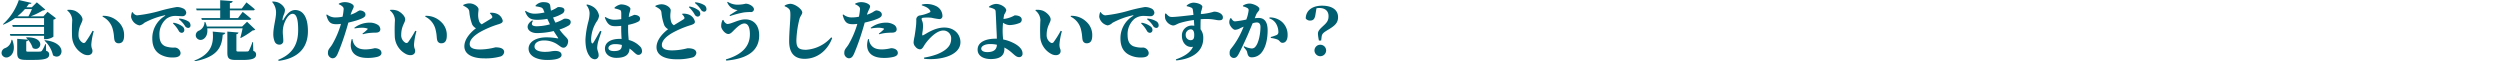 <svg xmlns="http://www.w3.org/2000/svg" width="853" height="20.93" viewBox="0 0 853 20.93">
<defs>
    <style>
      .cls-1 {
        fill: #005e70;
        fill-rule: evenodd;
      }
    </style>
  </defs>
  <path class="cls-1" d="M316.892,6069.78a19.5,19.5,0,0,1-1.189,2.48h-3.787a21.418,21.418,0,0,0,2.6-2.48h2.378Zm4.14,3.1v2.35H310.176l0.2,0.62h10.657v2.44h-11.67l0.2,0.61h11.472v1.15h0.55a4.8,4.8,0,0,0,2.642-.84v-5.83a1.3,1.3,0,0,0,.859-0.48l-2.862-2.18-1.41,1.54h-4.337a25.931,25.931,0,0,0,4.117-2,1.135,1.135,0,0,0,.859-0.31l-2.884-2.46-1.7,1.67h-1.849c0.308-.37.594-0.77,0.858-1.14,0.617,0.02.793-.09,0.881-0.33l-4.338-.99a19.6,19.6,0,0,1-5.416,8.25l0.132,0.15a18.815,18.815,0,0,0,3.985-2.22h9.909Zm-11.12,7.39a3.381,3.381,0,0,1-2.18,2.84,1.737,1.737,0,0,0-1.145,2.06,1.691,1.691,0,0,0,2.467.9c1.387-.65,2.333-2.77,1.122-5.8h-0.264Zm11.758,1.47h-0.22a11.838,11.838,0,0,1-1.145,2.27,0.892,0.892,0,0,1-.7.28c-0.33.03-.99,0.03-1.673,0.03H315.7c-0.66,0-.749-0.09-0.749-0.38v-3.17a0.77,0.77,0,0,0,.683-0.44,8.062,8.062,0,0,1,1.541,2.75c2.841,1.57,4.734-3.8-2.135-3.65l-0.155.13c0.221,0.2.419,0.42,0.639,0.66l-3.655-.28v4.71c0,2.02.594,2.48,3.215,2.48h2.466c4.073,0,5.24-.57,5.24-1.85a1.233,1.233,0,0,0-1.057-1.23Zm-0.506-1.21a9.84,9.84,0,0,1,2.928,5.04c3.127,2.13,5.527-4.27-2.774-5.17Zm9.428-1.25a7.119,7.119,0,0,0,4.051,5.96c1.63,0.66,2.907.07,2.907-1.14,0-.82-0.353-0.69-0.4-2.2a21.95,21.95,0,0,1,.837-4.54l-0.4-.17a34.05,34.05,0,0,1-2.422,3.87,0.737,0.737,0,0,1-.925.22,2.908,2.908,0,0,1-1.453-2.68c0-3.04,1.365-4.18,1.365-5.3,0-1.08-1.409-2.45-2.686-2.97a5.792,5.792,0,0,0-2.444-.27l-0.066.22a4.362,4.362,0,0,1,1.695,3.24A55.739,55.739,0,0,0,330.592,6079.28Zm13.916-2.49c0.506,2,.308,2.86.616,3.79a1.364,1.364,0,0,0,1.343.88c1.321,0,1.872-.95,1.872-2.6a6.038,6.038,0,0,0-1.96-4.71,7.239,7.239,0,0,0-5.328-2.06l-0.066.28A6.635,6.635,0,0,1,344.508,6076.79Zm6.521-5.91a4.612,4.612,0,0,0-.308,1.56,3.663,3.663,0,0,0,2.863,2.92,3.164,3.164,0,0,0,1.651-.88,25.821,25.821,0,0,1,6.98-2.57c0.22-.04.242,0.09,0.044,0.22a8.838,8.838,0,0,0-4.294,7.65c0,2.95,1.123,4.56,2.708,5.48a8.386,8.386,0,0,0,4.558,1.03c1.013,0,2.378-.26,2.378-1.53a2.069,2.069,0,0,0-1.915-1.85,8.289,8.289,0,0,1-3.369-.46c-0.727-.36-1.916-1.1-1.916-3.74a6.883,6.883,0,0,1,2.356-5.61,5.227,5.227,0,0,1,3.435-.97c0.529,0,1.3.09,1.96,0.09a1.258,1.258,0,0,0,1.387-1.21,1.747,1.747,0,0,0-1.211-1.5,4.785,4.785,0,0,0-2.048-.42,52.377,52.377,0,0,0-5.5,1.24,45.217,45.217,0,0,1-8.081,1.6,2.188,2.188,0,0,1-1.475-1.12Zm16.008,2.37a8.946,8.946,0,0,1,2,2.16,1.387,1.387,0,0,0,1.123.81,0.8,0.8,0,0,0,.837-0.88,1.558,1.558,0,0,0-.749-1.36,7.331,7.331,0,0,0-3.06-.97Zm-2.026,1.43a10.613,10.613,0,0,1,1.938,2.46,1.253,1.253,0,0,0,.991.75,0.9,0.9,0,0,0,.946-0.9,1.442,1.442,0,0,0-.55-1.21,6.867,6.867,0,0,0-3.149-1.34Zm8.085-4.46h8.037v2.64H374.7l0.176,0.61h16.183a0.581,0.581,0,0,0,.639-0.35c-1.079-.97-2.885-2.38-2.885-2.38l-1.607,2.12h-2.774v-2.64h7.882a0.576,0.576,0,0,0,.639-0.36c-1.057-.94-2.863-2.35-2.863-2.35l-1.585,2.09h-4.073v-1.83c0.726-.11.9-0.35,0.947-0.7l-4.25-.31v2.84H372.92Zm15.677,6.13c-0.2.99-.506,2.31-0.77,3.19l0.132,0.13a27.6,27.6,0,0,0,4.1-2.61,1.1,1.1,0,0,0,.859-0.29l-2.8-2.66-1.674,1.63H376.575a7.146,7.146,0,0,0-.55-1.54h-0.243a3.228,3.228,0,0,1-1.783,2.9,1.716,1.716,0,0,0-1.145,2.09,1.694,1.694,0,0,0,2.466.88c0.969-.53,1.651-1.85,1.387-3.72h12.066Zm-16.337,11.26c7.794-1.51,9.269-4.83,9.556-9.1a0.783,0.783,0,0,0,.836-0.64l-4.249-.4c0.374,3.81-.286,7.62-6.253,9.88Zm19.9-6.57h-0.2a22.163,22.163,0,0,1-1.189,2.9,0.63,0.63,0,0,1-.616.31c-0.265.02-.771,0.02-1.3,0.02H387.32c-0.55,0-.66-0.11-0.66-0.42v-5.5a0.69,0.69,0,0,0,.7-0.57l-3.787-.31v7.15c0,2.03.55,2.53,3,2.53h2.091c3.589,0,4.712-.57,4.712-1.84a1.211,1.211,0,0,0-.947-1.24Zm7.843-9.83c0,1.58-.925,4.97-0.925,6.97a6.482,6.482,0,0,0,.419,2.57,1.671,1.671,0,0,0,1.629,1.17,1.272,1.272,0,0,0,1.365-1.26c0-1.14-.176-1.95-0.176-3.08a8.6,8.6,0,0,1,.947-3.95c0.749-1.52,1.651-2.23,2.378-2.23,1.189,0,1.916,1.39,1.916,5.44,0,3.47-.771,7.87-6.8,10.25l0.132,0.37c7.112-.92,10-4.88,10-10.12,0-5.19-1.915-7.23-4.359-7.23-1.5,0-2.775,1.14-3.986,3.3-0.176.33-.33,0.3-0.33-0.07a6.143,6.143,0,0,1,.418-1.58,4.239,4.239,0,0,0,.419-1.65c0-.88-1.145-2.12-2.4-2.6a5.2,5.2,0,0,0-1.894-.29l-0.066.16A5.414,5.414,0,0,1,400.183,6071.21Zm26.823,5.19a17.345,17.345,0,0,1,2.422-.25,6.331,6.331,0,0,1,1.872.25c0.176,0.06.2,0.17,0.11,0.28a12.649,12.649,0,0,1-1.74,1.48l0.154,0.22a12.706,12.706,0,0,1,2.819-.49c0.572-.04,1.123-0.06,1.5-0.06,1.189,0,1.629-.47,1.629-1.17a1.877,1.877,0,0,0-1.012-1.58,5.118,5.118,0,0,0-2.775-.66,8.587,8.587,0,0,0-5.086,1.76Zm-5.394-8.23a3.454,3.454,0,0,1,1.255.75,1.112,1.112,0,0,1,.374,1.1,18.785,18.785,0,0,1-.352,2.37,12.351,12.351,0,0,1-2.621.25,4.462,4.462,0,0,1-2.708-1.02l-0.22.16c0.705,2.79,1.7,3.17,3.567,3.17a13.753,13.753,0,0,0,1.431-.11c-0.132.48-.264,0.94-0.4,1.31a30.9,30.9,0,0,1-2.554,5.66c-0.749,1.27-1.476,1.65-1.476,2.77a1.786,1.786,0,0,0,1.476,2c0.991,0,1.365-.59,1.805-1.47a77.773,77.773,0,0,0,2.885-8.01c0.286-.9.55-1.85,0.792-2.7,1.277-.29,2.532-0.64,3.237-0.88,2-.69,2.6-1.13,2.6-1.85,0-1.08-1.321-1.43-1.959-1.43a4.414,4.414,0,0,0-1.1.59,10.139,10.139,0,0,1-2.026.88c0.594-1.85,1.079-2.2,1.079-2.86s-1.431-1.43-3.061-1.43a4.526,4.526,0,0,0-2.025.51v0.24Zm4.4,11.86a8.173,8.173,0,0,0-.33,2.02c0,2.73,1.894,4.4,5.681,4.4a13.374,13.374,0,0,0,3.258-.33c1.013-.24,1.542-0.7,1.542-1.34,0-1.19-1.255-1.65-2.312-1.65a13.855,13.855,0,0,1-3.039.42c-1.717,0-2.972-.33-3.875-1.61a4.373,4.373,0,0,1-.661-1.91h-0.264Zm14.691-.75a7.119,7.119,0,0,0,4.051,5.96c1.63,0.66,2.907.07,2.907-1.14,0-.82-0.353-0.69-0.4-2.2a21.95,21.95,0,0,1,.837-4.54l-0.4-.17a34.05,34.05,0,0,1-2.422,3.87,0.737,0.737,0,0,1-.925.22,2.908,2.908,0,0,1-1.453-2.68c0-3.04,1.365-4.18,1.365-5.3,0-1.08-1.409-2.45-2.686-2.97a5.792,5.792,0,0,0-2.444-.27l-0.066.22a4.362,4.362,0,0,1,1.695,3.24A55.739,55.739,0,0,0,440.706,6079.28Zm13.916-2.49c0.506,2,.308,2.86.616,3.79a1.364,1.364,0,0,0,1.343.88c1.321,0,1.872-.95,1.872-2.6a6.038,6.038,0,0,0-1.96-4.71,7.239,7.239,0,0,0-5.328-2.06l-0.066.28A6.635,6.635,0,0,1,454.622,6076.79Zm18.543-5.54a3.266,3.266,0,0,1,.771,1.01,0.5,0.5,0,0,1-.176.64c-0.4.29-1.938,1.19-3.391,2.09a2.1,2.1,0,0,1-.837-0.95,6.522,6.522,0,0,1-.374-2.48c0-.6.132-1.21,0.132-1.7,0-.81-1.431-2.02-3.17-2.02a5.021,5.021,0,0,0-2.048.53v0.26a6.111,6.111,0,0,1,1.3.75,1.707,1.707,0,0,1,.749,1.21,17.2,17.2,0,0,0,.99,4.44,3.058,3.058,0,0,0,1.3,1.3c-1.937,1.47-3.963,3.72-3.963,6.16,0,2.82,2.929,4.11,6.716,4.11a19.14,19.14,0,0,0,5.7-.66,1.793,1.793,0,0,0,1.166-1.47c0-1.28-1.409-1.63-2.994-1.63a21.507,21.507,0,0,1-5.174.73c-2.29,0-3.589-.51-3.589-1.85,0-1.41,1.343-2.79,3.413-4.03a32.159,32.159,0,0,1,6.385-2.72c1.145-.35,1.475-0.64,1.475-1.21a3.342,3.342,0,0,0-2-2.38,5.114,5.114,0,0,0-2.267-.33Zm15.616-2.4a11.94,11.94,0,0,1,1.629.31,1.4,1.4,0,0,1,1.079,1.06l0.308,0.72a16.349,16.349,0,0,1-3.1.42,5.374,5.374,0,0,1-3.325-.97l-0.22.16c0.837,2.17,1.739,2.9,4.161,2.9a19.975,19.975,0,0,0,3.435-.33c0.308,0.64.617,1.3,0.9,1.87a17.7,17.7,0,0,1-4.514.66c-1.651,0-2.026-.64-1.277-1.83l-0.264-.17c-2.907,1.91-1.387,4.33,1.607,4.33a25.47,25.47,0,0,0,5.725-.7c0.617,1.03,1.167,1.78,1.5,2.31,0.088,0.17.066,0.26-.2,0.19a21.558,21.558,0,0,0-3.655-.35c-4.095,0-6.209,1.78-6.209,3.85,0,2.36,2.532,3.87,6.363,3.87,2.18,0,4.888-.33,4.888-1.69,0-1.03-1.013-1.39-2.091-1.39-1.476,0-1.476.31-3.656,0.31-1.651,0-3.478-.46-3.478-1.8,0-1.17,1.122-2.09,3.28-2.09a8.185,8.185,0,0,1,4.008,1.03c1.475,0.88,1.827,1.45,2.62,1.45,0.815,0,1.563-1.01,1.563-2.28,0-1.04-1.321-1.54-2.95-3.94a13.809,13.809,0,0,0,3.1-1.34,1.36,1.36,0,0,0,.727-1.17c0-1.08-1.3-1.27-2.29-1.14a13.814,13.814,0,0,1-2.928,1.32,16.038,16.038,0,0,1-.793-1.76,12.484,12.484,0,0,0,3.17-1.34,1.427,1.427,0,0,0,.7-1.13c0-.96-1.167-1.1-2.224-1.1a12.057,12.057,0,0,1-2.378,1.24c-0.11-.66-0.2-1.35-0.242-1.68-0.132-.96-1.013-1.23-2.466-1.23a3.592,3.592,0,0,0-2.576,1.21Zm22,8.36c-0.617,1.1-1.784,3.23-2.334,4.05-0.221.35-.463,0.33-0.617-0.02a4.534,4.534,0,0,1-.132-1.21,12.031,12.031,0,0,1,1.85-5.92,4.313,4.313,0,0,0,.858-2,4.381,4.381,0,0,0-2.113-3.15,5.691,5.691,0,0,0-2.048-.75l-0.154.22a4.578,4.578,0,0,1,1.079,2.73,11.78,11.78,0,0,1-.485,3.15,30.369,30.369,0,0,0-.925,5.85c0,2.68.485,4.46,1.41,5.67a2.283,2.283,0,0,0,1.717,1.08,1.317,1.317,0,0,0,1.365-1.54c0-.75-0.484-1.52-0.484-2.37a11.012,11.012,0,0,1,.242-1.76c0.2-.8.815-2.62,1.233-3.83Zm7.4,4.82c0,1.41-.595,2.09-2.73,2.09-0.9,0-1.85-.29-1.85-1.01,0-.86,1.079-1.37,2.246-1.37A8.59,8.59,0,0,1,518.18,6082.03Zm-2.444-12.45a8.74,8.74,0,0,1,1.607.44c0.418,0.17.639,0.2,0.639,1.36v1.83a13.626,13.626,0,0,1-2.444.22,5.563,5.563,0,0,1-2.951-.95l-0.22.18c1.035,2.84,2.268,2.97,3.721,2.97,0.617,0,1.233-.05,1.872-0.11v0.94c0,1.17.066,2.44,0.132,3.52-0.242-.02-0.463-0.02-0.705-0.02-2.62,0-4.976.99-4.976,3.32,0,2.05,1.85,3.15,3.853,3.15,3,0,4.47-.99,4.536-3.17a8.242,8.242,0,0,1,1.189.95c0.9,0.81,1.277,1.21,1.872,1.21a1.218,1.218,0,0,0,1.189-1.41,2.168,2.168,0,0,0-.749-1.56,8.1,8.1,0,0,0-3.765-2.12,33.537,33.537,0,0,1-.22-3.82c0-.44,0-0.9.022-1.34a15.6,15.6,0,0,0,2.466-.66c1.167-.49,1.585-0.64,1.585-1.5,0-.81-1.013-1.25-1.982-1.25-0.088,0-.616.3-1.871,0.74,0.066-.55.132-0.99,0.2-1.27a8.418,8.418,0,0,0,.374-1.5c0-.68-1.5-1.54-3.258-1.54a4.6,4.6,0,0,0-2.18,1.1Zm22.991,1.98a3.048,3.048,0,0,1,.771,1.01,0.5,0.5,0,0,1-.176.64c-0.4.28-1.938,1.19-3.391,2.09a2.094,2.094,0,0,1-.837-0.95,6.522,6.522,0,0,1-.374-2.48c0-.6.132-1.21,0.132-1.7,0-.81-1.431-2.02-3.171-2.02a5.02,5.02,0,0,0-2.047.53v0.26a5.713,5.713,0,0,1,1.3.75,1.7,1.7,0,0,1,.748,1.21,17.341,17.341,0,0,0,.991,4.44,3.114,3.114,0,0,0,1.3,1.3c-1.937,1.47-3.963,3.72-3.963,6.16,0,2.81,2.929,4.11,6.716,4.11a19.127,19.127,0,0,0,5.7-.66,1.805,1.805,0,0,0,1.167-1.47c0-1.28-1.409-1.63-2.994-1.63a21.507,21.507,0,0,1-5.174.73c-2.29,0-3.589-.51-3.589-1.85,0-1.41,1.343-2.8,3.412-4.03a32.191,32.191,0,0,1,6.386-2.72c1.145-.36,1.475-0.64,1.475-1.21a3.342,3.342,0,0,0-2-2.38,5.116,5.116,0,0,0-2.268-.33Zm2.334-2.42A10.585,10.585,0,0,1,543,6071.6a1.253,1.253,0,0,0,.991.75,0.894,0.894,0,0,0,.947-0.9,1.5,1.5,0,0,0-.551-1.21,7.079,7.079,0,0,0-3.149-1.34Zm2.026-1.43a9.191,9.191,0,0,1,2,2.15,1.4,1.4,0,0,0,1.123.82,0.8,0.8,0,0,0,.836-0.88,1.586,1.586,0,0,0-.748-1.37,7.209,7.209,0,0,0-3.061-.96Zm9.45,5.83a4.5,4.5,0,0,0-.44,2.39c0.242,0.97,1.387,2.36,2.422,2.36,0.771,0,1.431-.82,1.938-1.32,0.9-.88,2.289-2.27,3.523-2.27,1.365,0,1.893,1.54,1.893,3.68,0,4.35-2.994,7.06-8.191,8.57l0.11,0.42c7.288-.66,11.252-3.36,11.252-8.64,0-3.37-1.806-5.43-4.756-5.43-2.334,0-4.668,1.58-6.165,1.58a2.071,2.071,0,0,1-1.277-1.39Zm5.175-3.43c-0.617.41-1.916,1.23-2.775,1.76l0.154,0.3a34.219,34.219,0,0,1,4.668-1.23,20.174,20.174,0,0,1,2.268-.15,1.013,1.013,0,0,0,1.233-.9c0-.99-1.607-1.94-2.818-1.94a12.385,12.385,0,0,1-2.312.33,6.4,6.4,0,0,1-3.831-.97l-0.176.11A4.028,4.028,0,0,0,557.712,6070.11Zm17.465-.4c0.418,0.42.506,0.9,0.506,2.11,0,1.85-.418,5.94-0.418,8.95,0,4.29,2.069,5.99,5.24,5.99,4.844,0,8.1-3.41,9.446-7.09l-0.33-.24a12.529,12.529,0,0,1-8.587,4.25c-2.709,0-3.3-.9-3.3-3.26a33.347,33.347,0,0,1,1.035-7.17c0.286-1.16.968-1.6,0.968-2.31,0-1.05-2.4-2.95-4.117-2.95a4.281,4.281,0,0,0-1.872.58v0.28A3.526,3.526,0,0,1,575.177,6069.71Zm28.011,6.69a17.345,17.345,0,0,1,2.422-.25,6.326,6.326,0,0,1,1.872.25c0.176,0.06.2,0.17,0.11,0.28a12.691,12.691,0,0,1-1.739,1.48l0.154,0.22a12.686,12.686,0,0,1,2.818-.49c0.573-.04,1.123-0.06,1.5-0.06,1.189,0,1.63-.47,1.63-1.17a1.877,1.877,0,0,0-1.013-1.58,5.111,5.111,0,0,0-2.774-.66,8.588,8.588,0,0,0-5.087,1.76Zm-5.394-8.23a3.445,3.445,0,0,1,1.255.75,1.112,1.112,0,0,1,.374,1.1,18.785,18.785,0,0,1-.352,2.37,12.342,12.342,0,0,1-2.62.25,4.46,4.46,0,0,1-2.708-1.02l-0.221.16c0.7,2.79,1.7,3.17,3.567,3.17a13.733,13.733,0,0,0,1.431-.11c-0.132.48-.264,0.94-0.4,1.31a30.826,30.826,0,0,1-2.554,5.66c-0.749,1.27-1.475,1.65-1.475,2.77a1.785,1.785,0,0,0,1.475,2c0.991,0,1.365-.59,1.806-1.47a78.018,78.018,0,0,0,2.884-8.01c0.286-.9.55-1.85,0.793-2.7,1.277-.29,2.532-0.64,3.236-0.88,2-.69,2.6-1.13,2.6-1.85,0-1.08-1.322-1.43-1.96-1.43a4.431,4.431,0,0,0-1.1.59,10.139,10.139,0,0,1-2.026.88c0.595-1.85,1.079-2.2,1.079-2.86s-1.431-1.43-3.06-1.43a4.527,4.527,0,0,0-2.026.51v0.24Zm4.4,11.86a8.126,8.126,0,0,0-.331,2.02c0,2.73,1.894,4.4,5.681,4.4a13.391,13.391,0,0,0,3.259-.33c1.013-.24,1.541-0.7,1.541-1.34,0-1.19-1.255-1.65-2.312-1.65a13.852,13.852,0,0,1-3.038.42c-1.718,0-2.973-.33-3.876-1.61a4.358,4.358,0,0,1-.66-1.91H602.2Zm21.186-9.68a0.361,0.361,0,0,1-.11.55,12.336,12.336,0,0,1-3.545,1.08,1.419,1.419,0,0,0-1.079,1.58c0,0.62-.022.88-0.044,1.36-0.066,1.01-.4,3.32-0.551,4.2a15.572,15.572,0,0,0-.33,1.96,2.193,2.193,0,0,0,.66,1.59,2.091,2.091,0,0,0,1.5.85c0.9,0,1.189-1.01,1.871-1.95,1.013-1.39,3.655-4.47,6.121-4.47a2.657,2.657,0,0,1,2.665,2.88c0,1.89-1.013,3.65-4.668,5.17a22.719,22.719,0,0,1-4.58,1.19l0.044,0.42c5.769,0.59,12.374-1.23,12.374-5.68,0-2.44-1.849-4.99-5.5-4.99-3.369,0-6.165,2.15-7.244,2.64-0.177.09-.265,0.04-0.287-0.2-0.044-.44.177-1.21,0.221-2a9.407,9.407,0,0,0,0-1.76c-0.066-.73-0.441-1.23-0.441-1.63,0-.15.088-0.35,0.507-0.39a13.1,13.1,0,0,1,2.884,0,21.608,21.608,0,0,0,2.532.44,1.011,1.011,0,0,0,1.189-1.08,3.779,3.779,0,0,0-2.334-3.41,7.427,7.427,0,0,0-4.69-.46l-0.044.26C621.842,6068.98,622.811,6069.36,623.384,6070.35Zm19.424,14.12c-1.079,0-2-.4-2-1.19,0-.75,1.034-1.56,3.126-1.56a9.924,9.924,0,0,1,2.224.24C646.067,6083.79,644.834,6084.47,642.808,6084.47Zm0.639-15.29a7.208,7.208,0,0,1,1.717.57,0.929,0.929,0,0,1,.551.82c0.066,0.66.22,4.44,0.264,5.54,0.044,1.12.132,2.07,0.154,3.78h-0.418c-3.413,0-6.143,1.17-6.143,3.74,0,2.12,1.959,3.21,4.513,3.21,3.876,0,4.624-1.82,4.624-3.51a2.625,2.625,0,0,0-.022-0.42c0.242,0.13.485,0.26,0.705,0.39,2.136,1.24,3.016,2.88,4.293,2.88a1.123,1.123,0,0,0,1.211-1.29c0-1.56-1.585-2.82-3.346-3.65a12.647,12.647,0,0,0-3.259-1.08,26.579,26.579,0,0,1-.176-3.28c0-.53.044-1.45,0.132-2.42a4.678,4.678,0,0,0,2.114.79,9.837,9.837,0,0,0,3.39-.66,1.2,1.2,0,0,0,.881-1.18c0-1.24-1.541-1.48-2.378-1.48-0.088,0-.528.31-1.343,0.62a9.094,9.094,0,0,1-2.51.61,9.555,9.555,0,0,1,.286-1.58,4.11,4.11,0,0,0,.661-1.36c0-.95-1.806-2.2-3.523-2.2a4.486,4.486,0,0,0-2.4.96Zm17.487,10.1a7.119,7.119,0,0,0,4.051,5.96c1.63,0.66,2.907.07,2.907-1.14,0-.82-0.353-0.69-0.4-2.2a21.95,21.95,0,0,1,.837-4.54l-0.4-.17a34.05,34.05,0,0,1-2.422,3.87,0.738,0.738,0,0,1-.925.22,2.908,2.908,0,0,1-1.453-2.68c0-3.04,1.365-4.18,1.365-5.3,0-1.08-1.409-2.45-2.686-2.97a5.792,5.792,0,0,0-2.444-.27l-0.067.22a4.36,4.36,0,0,1,1.7,3.24A55.739,55.739,0,0,0,660.934,6079.28Zm13.915-2.49c0.507,2,.309,2.86.617,3.79a1.364,1.364,0,0,0,1.343.88c1.321,0,1.872-.95,1.872-2.6a6.038,6.038,0,0,0-1.96-4.71,7.239,7.239,0,0,0-5.328-2.06l-0.066.28A6.631,6.631,0,0,1,674.849,6076.79Zm6.522-5.91a4.612,4.612,0,0,0-.308,1.56,3.662,3.662,0,0,0,2.862,2.92,3.167,3.167,0,0,0,1.652-.88,25.808,25.808,0,0,1,6.98-2.57c0.22-.04.242,0.09,0.044,0.22a8.838,8.838,0,0,0-4.294,7.65c0,2.95,1.123,4.56,2.708,5.48a8.384,8.384,0,0,0,4.558,1.03c1.013,0,2.378-.26,2.378-1.53a2.069,2.069,0,0,0-1.915-1.85,8.289,8.289,0,0,1-3.369-.46c-0.727-.36-1.916-1.1-1.916-3.74a6.883,6.883,0,0,1,2.356-5.61,5.227,5.227,0,0,1,3.435-.97c0.528,0,1.3.09,1.96,0.09a1.258,1.258,0,0,0,1.387-1.21,1.747,1.747,0,0,0-1.211-1.5,4.785,4.785,0,0,0-2.048-.42,52.435,52.435,0,0,0-5.5,1.24,45.2,45.2,0,0,1-8.08,1.6,2.192,2.192,0,0,1-1.476-1.12Zm16.008,2.37a8.946,8.946,0,0,1,2,2.16,1.387,1.387,0,0,0,1.123.81,0.8,0.8,0,0,0,.837-0.88,1.558,1.558,0,0,0-.749-1.36,7.331,7.331,0,0,0-3.06-.97Zm-2.026,1.43a10.613,10.613,0,0,1,1.938,2.46,1.253,1.253,0,0,0,.99.75,0.9,0.9,0,0,0,.947-0.9,1.442,1.442,0,0,0-.55-1.21,6.867,6.867,0,0,0-3.149-1.34Zm16.87,5.72a1.677,1.677,0,0,1-1.651-1.72,1.813,1.813,0,0,1,1.74-1.98c0.924,0,1.167.95,1.167,1.87C713.479,6079.72,713.236,6080.4,712.223,6080.4Zm-1.3-11.59a6.9,6.9,0,0,1,1.542.48,0.809,0.809,0,0,1,.528.68c0.066,0.4.154,1.06,0.22,1.81-2.466.28-6.385,0.75-7.4,0.7-0.771-.02-1.079-0.22-2-1.21l-0.286.13a5.7,5.7,0,0,0,.066,1.72,3.469,3.469,0,0,0,2.6,2.27c0.859,0,1.322-.53,2.4-0.86a29.614,29.614,0,0,1,4.778-1.01c0.044,0.72.088,1.43,0.133,1.95a6.708,6.708,0,0,0-.925-0.06,3.362,3.362,0,0,0-3.3,3.56c0,2.2,1.541,4.11,3.787,3.67-0.881,2.03-3.148,3.37-5.857,4.31l0.132,0.36c5.131-.49,9.226-2.77,9.226-7.61a4.734,4.734,0,0,0-.925-3.02c-0.022-1.12,0-2.35.044-3.43,3.876-.31,5.109.35,6.232,0.35,0.792,0,1.343-.08,1.343-1.01,0-1.19-1.63-1.93-3.017-1.93a20.007,20.007,0,0,1-4.492.83,6.367,6.367,0,0,1,.044-0.77,11.04,11.04,0,0,0,.463-1.69c0-.82-1.7-1.43-3.127-1.43a3.821,3.821,0,0,0-2.224.97Zm23.719,2.81c0.352-.83,1.078-1.21,1.078-1.89,0-.88-2.245-1.82-3.324-1.82a4.064,4.064,0,0,0-2.29.7v0.26a5.243,5.243,0,0,1,1.607.62,0.807,0.807,0,0,1,.33.7,12.7,12.7,0,0,1-.792,3.17,31.518,31.518,0,0,1-3.853.62c-0.529,0-.859-0.35-1.344-1.12l-0.242.06a2.571,2.571,0,0,0-.352,1.65c0.154,1.01,1.277,2.29,1.96,2.29a3.85,3.85,0,0,0,1.717-.53c0.352-.18.771-0.35,1.211-0.55-0.264.66-.55,1.34-0.881,2.02a26.591,26.591,0,0,1-3.325,5.37,2.093,2.093,0,0,0-.572,1.65,1.483,1.483,0,0,0,1.3,1.65c0.727,0,1.145-.24,1.7-1.23,0.726-1.32,2.245-4.51,3.148-6.6,0.44-1.03,1.1-2.6,1.7-4.02a5.379,5.379,0,0,1,1.365-.27c0.924,0,1.3.57,1.3,1.54,0,2.05-.529,5.39-1.74,6.75a1.537,1.537,0,0,1-1.343.58,6.894,6.894,0,0,1-2.488-.77l-0.176.26c0.991,1.19,1.123,1.36,1.211,1.85,0.264,1.32.683,1.69,1.607,1.69a4.261,4.261,0,0,0,2.973-1.25c1.783-1.85,2.4-5.06,2.4-7.94,0-3.1-1.255-4.25-3.083-4.25-0.374,0-.836.05-1.321,0.09Zm4.469,1.35a4.123,4.123,0,0,1,2.378,1.95,5.626,5.626,0,0,1,.705,2.69,1.061,1.061,0,0,1-.771,1.1,12.8,12.8,0,0,1-1.849.61l0.066,0.33a8.693,8.693,0,0,1,2.29.55c0.77,0.35.858,1.12,1.695,1.1,1.123-.02,1.718-1.08,1.718-2.62a5.825,5.825,0,0,0-2-4.59,6.275,6.275,0,0,0-4.162-1.45Zm17.377,8.99a1.966,1.966,0,0,0-1.981,1.96,1.993,1.993,0,0,0,3.985,0A1.972,1.972,0,0,0,756.489,6081.96Zm-1.3-12.43a3.71,3.71,0,0,1,.947-0.11c1.938,0,3.171.95,3.171,2.78,0,1.45-.529,2.17-1.7,3.23-1.321,1.23-1.915,1.78-1.915,2.81a15.462,15.462,0,0,0,.33,2.27h0.77l0.155-1.23c0.132-1.21.748-1.54,2.51-2.62,2.268-1.36,3.1-2.37,3.1-4.13,0-2.36-1.893-3.9-5.482-3.9-3.149,0-5.5,1.52-5.549,4.36a1.76,1.76,0,0,0,1.475.72c1.035,0,1.63-.48,1.85-2.13Z" transform="translate(-306 -6066.69)"/>
</svg>
